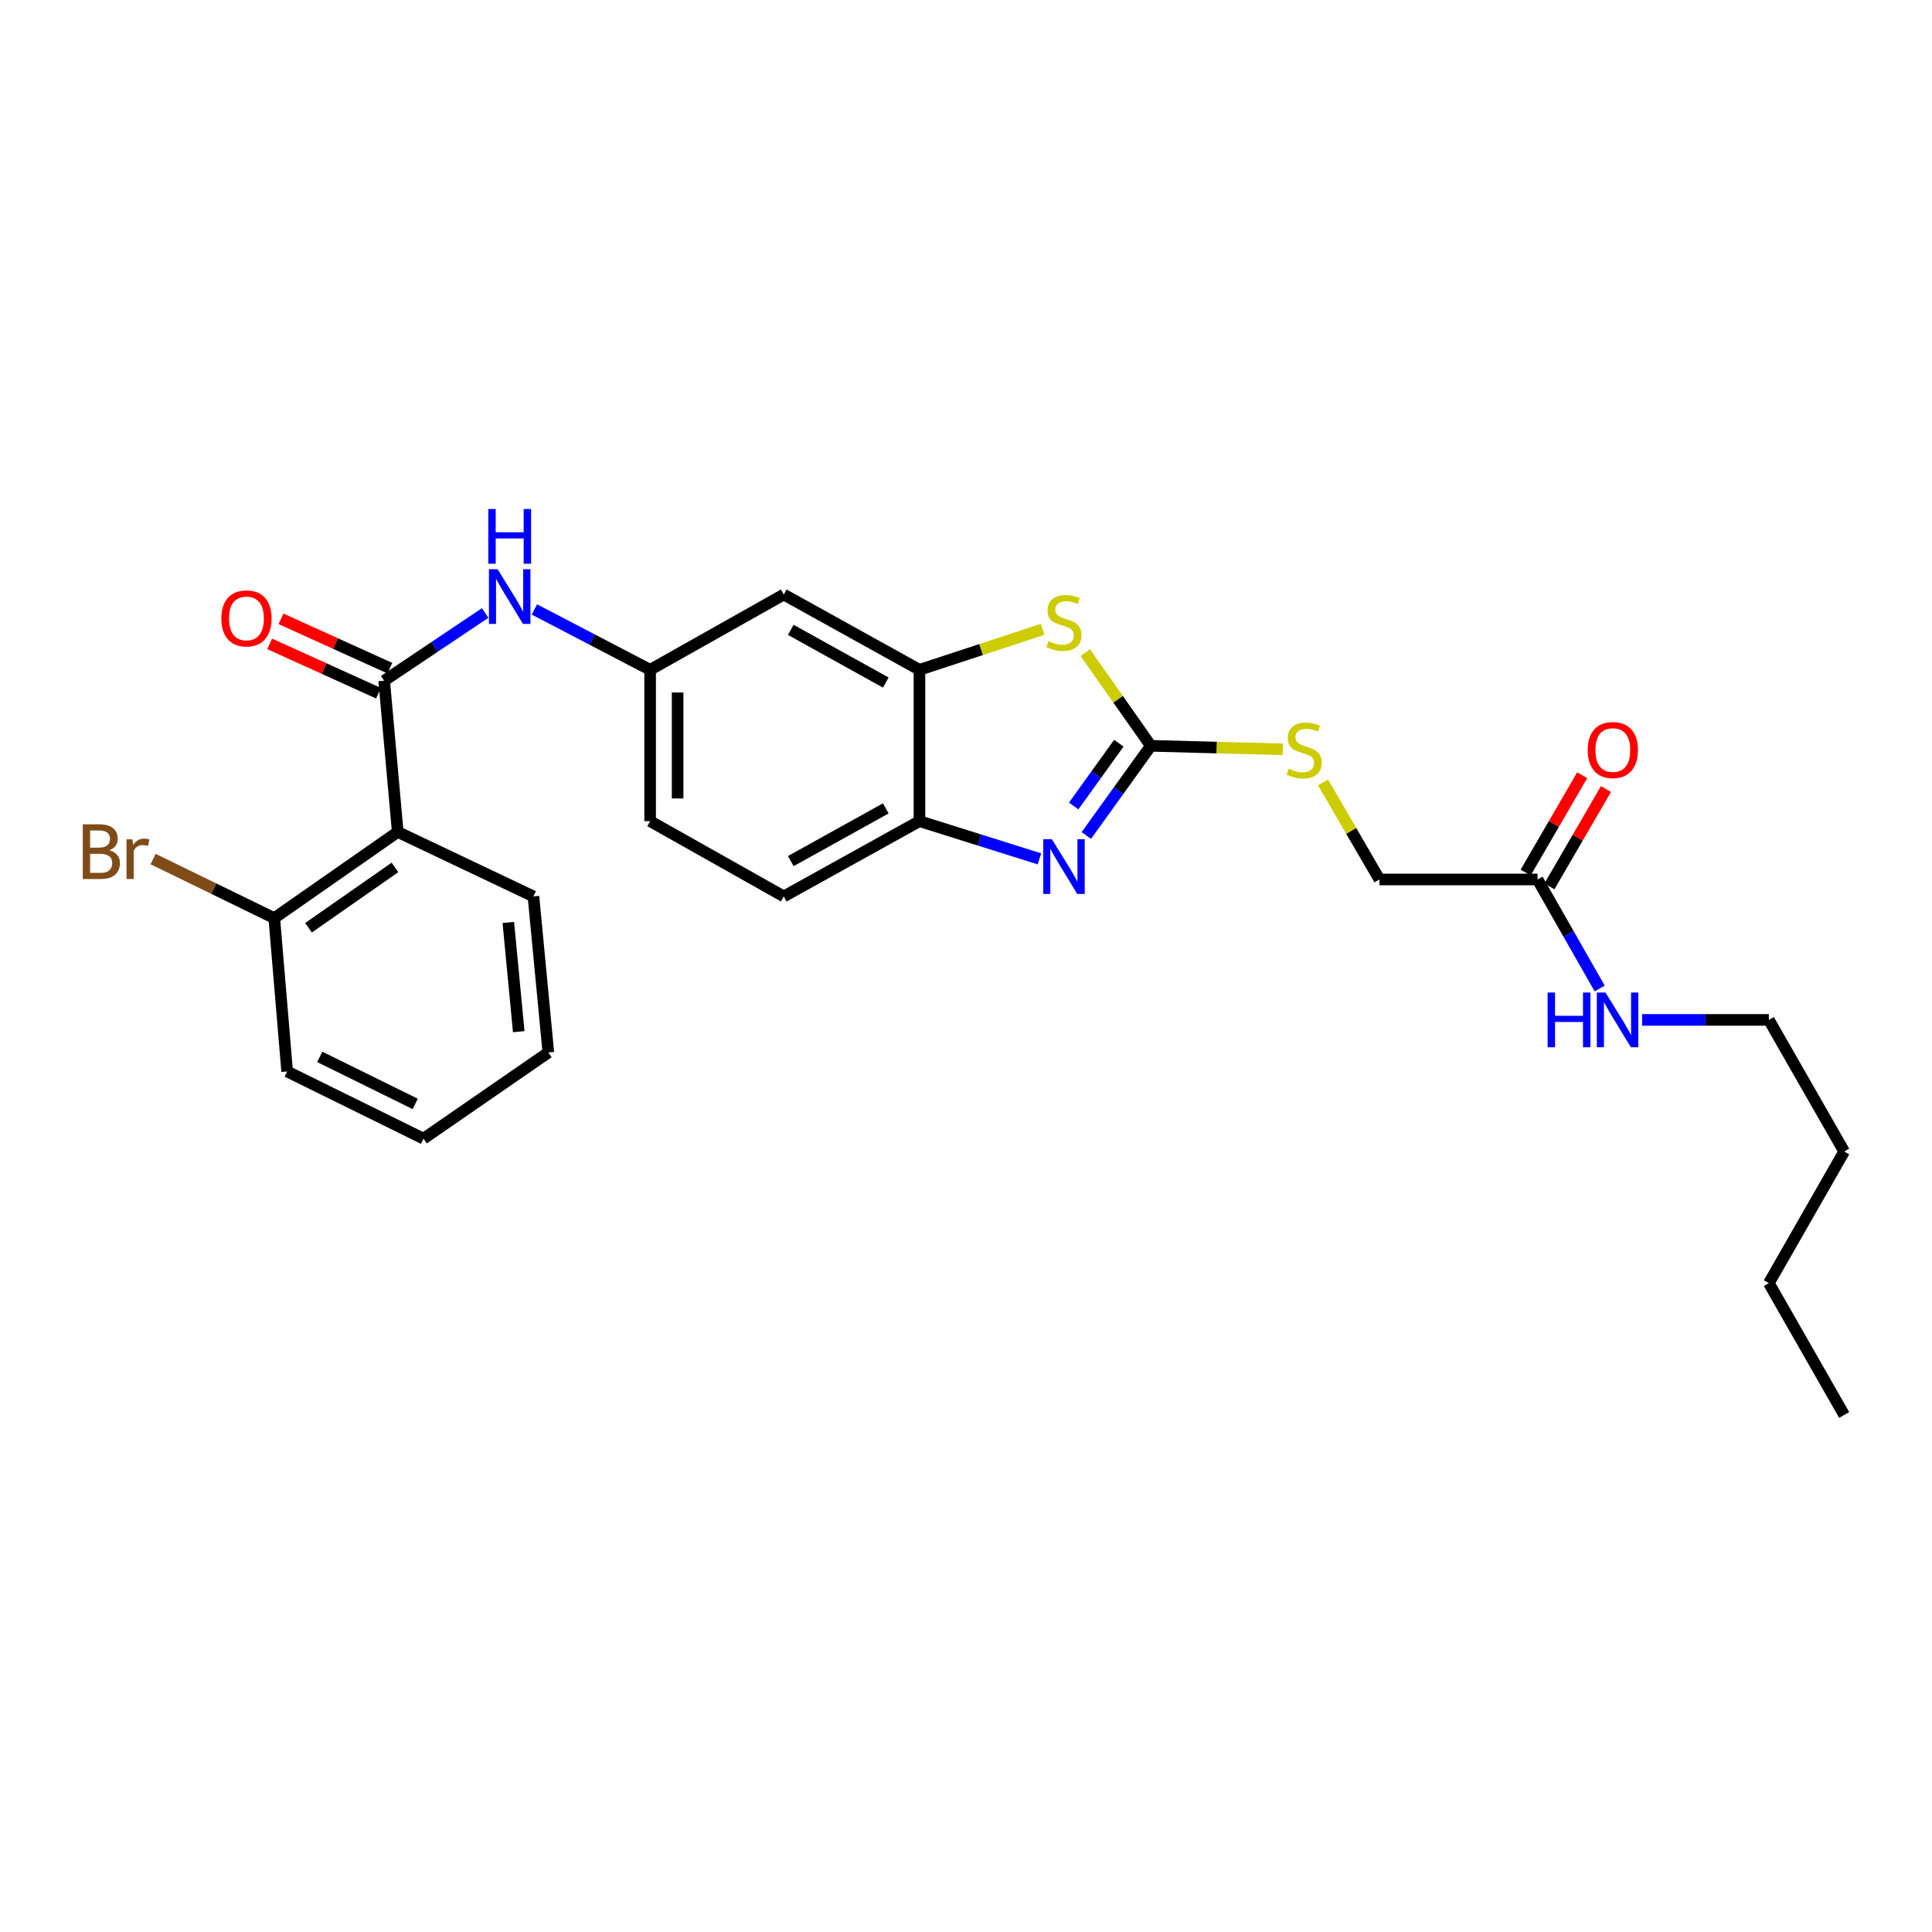<?xml version='1.0' encoding='iso-8859-1'?>
<svg version='1.1' baseProfile='full'
              xmlns='http://www.w3.org/2000/svg'
                      xmlns:rdkit='http://www.rdkit.org/xml'
                      xmlns:xlink='http://www.w3.org/1999/xlink'
                  xml:space='preserve'
width='1000px' height='1000px' viewBox='0 0 1000 1000'>
<!-- END OF HEADER -->
<rect style='opacity:1.0;fill:#FFFFFF;stroke:none' width='1000' height='1000' x='0' y='0'> </rect>
<path class='bond-0' d='M 595.665,386.036 L 578.969,409.243' style='fill:none;fill-rule:evenodd;stroke:#000000;stroke-width:6px;stroke-linecap:butt;stroke-linejoin:miter;stroke-opacity:1' />
<path class='bond-0' d='M 578.969,409.243 L 562.273,432.449' style='fill:none;fill-rule:evenodd;stroke:#0000FF;stroke-width:6px;stroke-linecap:butt;stroke-linejoin:miter;stroke-opacity:1' />
<path class='bond-0' d='M 579.106,384.688 L 567.419,400.933' style='fill:none;fill-rule:evenodd;stroke:#000000;stroke-width:6px;stroke-linecap:butt;stroke-linejoin:miter;stroke-opacity:1' />
<path class='bond-0' d='M 567.419,400.933 L 555.732,417.177' style='fill:none;fill-rule:evenodd;stroke:#0000FF;stroke-width:6px;stroke-linecap:butt;stroke-linejoin:miter;stroke-opacity:1' />
<path class='bond-2' d='M 595.665,386.036 L 578.7,361.919' style='fill:none;fill-rule:evenodd;stroke:#000000;stroke-width:6px;stroke-linecap:butt;stroke-linejoin:miter;stroke-opacity:1' />
<path class='bond-2' d='M 578.7,361.919 L 561.735,337.802' style='fill:none;fill-rule:evenodd;stroke:#CCCC00;stroke-width:6px;stroke-linecap:butt;stroke-linejoin:miter;stroke-opacity:1' />
<path class='bond-8' d='M 595.665,386.036 L 629.812,386.941' style='fill:none;fill-rule:evenodd;stroke:#000000;stroke-width:6px;stroke-linecap:butt;stroke-linejoin:miter;stroke-opacity:1' />
<path class='bond-8' d='M 629.812,386.941 L 663.959,387.846' style='fill:none;fill-rule:evenodd;stroke:#CCCC00;stroke-width:6px;stroke-linecap:butt;stroke-linejoin:miter;stroke-opacity:1' />
<path class='bond-5' d='M 538.001,444.541 L 506.956,434.783' style='fill:none;fill-rule:evenodd;stroke:#0000FF;stroke-width:6px;stroke-linecap:butt;stroke-linejoin:miter;stroke-opacity:1' />
<path class='bond-5' d='M 506.956,434.783 L 475.912,425.024' style='fill:none;fill-rule:evenodd;stroke:#000000;stroke-width:6px;stroke-linecap:butt;stroke-linejoin:miter;stroke-opacity:1' />
<path class='bond-1' d='M 198.848,352.329 L 224.982,334.807' style='fill:none;fill-rule:evenodd;stroke:#000000;stroke-width:6px;stroke-linecap:butt;stroke-linejoin:miter;stroke-opacity:1' />
<path class='bond-1' d='M 224.982,334.807 L 251.116,317.285' style='fill:none;fill-rule:evenodd;stroke:#0000FF;stroke-width:6px;stroke-linecap:butt;stroke-linejoin:miter;stroke-opacity:1' />
<path class='bond-3' d='M 198.848,352.329 L 205.868,430.621' style='fill:none;fill-rule:evenodd;stroke:#000000;stroke-width:6px;stroke-linecap:butt;stroke-linejoin:miter;stroke-opacity:1' />
<path class='bond-12' d='M 201.786,345.85 L 173.621,333.079' style='fill:none;fill-rule:evenodd;stroke:#000000;stroke-width:6px;stroke-linecap:butt;stroke-linejoin:miter;stroke-opacity:1' />
<path class='bond-12' d='M 173.621,333.079 L 145.455,320.308' style='fill:none;fill-rule:evenodd;stroke:#FF0000;stroke-width:6px;stroke-linecap:butt;stroke-linejoin:miter;stroke-opacity:1' />
<path class='bond-12' d='M 195.91,358.809 L 167.745,346.038' style='fill:none;fill-rule:evenodd;stroke:#000000;stroke-width:6px;stroke-linecap:butt;stroke-linejoin:miter;stroke-opacity:1' />
<path class='bond-12' d='M 167.745,346.038 L 139.579,333.267' style='fill:none;fill-rule:evenodd;stroke:#FF0000;stroke-width:6px;stroke-linecap:butt;stroke-linejoin:miter;stroke-opacity:1' />
<path class='bond-4' d='M 539.653,325.747 L 507.782,336.22' style='fill:none;fill-rule:evenodd;stroke:#CCCC00;stroke-width:6px;stroke-linecap:butt;stroke-linejoin:miter;stroke-opacity:1' />
<path class='bond-4' d='M 507.782,336.22 L 475.912,346.693' style='fill:none;fill-rule:evenodd;stroke:#000000;stroke-width:6px;stroke-linecap:butt;stroke-linejoin:miter;stroke-opacity:1' />
<path class='bond-11' d='M 205.868,430.621 L 141.964,475.221' style='fill:none;fill-rule:evenodd;stroke:#000000;stroke-width:6px;stroke-linecap:butt;stroke-linejoin:miter;stroke-opacity:1' />
<path class='bond-11' d='M 204.426,448.979 L 159.693,480.199' style='fill:none;fill-rule:evenodd;stroke:#000000;stroke-width:6px;stroke-linecap:butt;stroke-linejoin:miter;stroke-opacity:1' />
<path class='bond-19' d='M 205.868,430.621 L 276.112,463.988' style='fill:none;fill-rule:evenodd;stroke:#000000;stroke-width:6px;stroke-linecap:butt;stroke-linejoin:miter;stroke-opacity:1' />
<path class='bond-7' d='M 475.912,346.693 L 405.683,307.729' style='fill:none;fill-rule:evenodd;stroke:#000000;stroke-width:6px;stroke-linecap:butt;stroke-linejoin:miter;stroke-opacity:1' />
<path class='bond-7' d='M 458.474,353.291 L 409.314,326.016' style='fill:none;fill-rule:evenodd;stroke:#000000;stroke-width:6px;stroke-linecap:butt;stroke-linejoin:miter;stroke-opacity:1' />
<path class='bond-27' d='M 475.912,346.693 L 475.912,425.024' style='fill:none;fill-rule:evenodd;stroke:#000000;stroke-width:6px;stroke-linecap:butt;stroke-linejoin:miter;stroke-opacity:1' />
<path class='bond-14' d='M 475.912,425.024 L 405.683,463.988' style='fill:none;fill-rule:evenodd;stroke:#000000;stroke-width:6px;stroke-linecap:butt;stroke-linejoin:miter;stroke-opacity:1' />
<path class='bond-14' d='M 458.474,418.426 L 409.314,445.701' style='fill:none;fill-rule:evenodd;stroke:#000000;stroke-width:6px;stroke-linecap:butt;stroke-linejoin:miter;stroke-opacity:1' />
<path class='bond-6' d='M 276.601,315.444 L 306.554,331.069' style='fill:none;fill-rule:evenodd;stroke:#0000FF;stroke-width:6px;stroke-linecap:butt;stroke-linejoin:miter;stroke-opacity:1' />
<path class='bond-6' d='M 306.554,331.069 L 336.506,346.693' style='fill:none;fill-rule:evenodd;stroke:#000000;stroke-width:6px;stroke-linecap:butt;stroke-linejoin:miter;stroke-opacity:1' />
<path class='bond-9' d='M 405.683,307.729 L 336.506,346.693' style='fill:none;fill-rule:evenodd;stroke:#000000;stroke-width:6px;stroke-linecap:butt;stroke-linejoin:miter;stroke-opacity:1' />
<path class='bond-15' d='M 684.798,404.959 L 699.401,430.086' style='fill:none;fill-rule:evenodd;stroke:#CCCC00;stroke-width:6px;stroke-linecap:butt;stroke-linejoin:miter;stroke-opacity:1' />
<path class='bond-15' d='M 699.401,430.086 L 714.003,455.213' style='fill:none;fill-rule:evenodd;stroke:#000000;stroke-width:6px;stroke-linecap:butt;stroke-linejoin:miter;stroke-opacity:1' />
<path class='bond-28' d='M 336.506,346.693 L 336.506,425.024' style='fill:none;fill-rule:evenodd;stroke:#000000;stroke-width:6px;stroke-linecap:butt;stroke-linejoin:miter;stroke-opacity:1' />
<path class='bond-28' d='M 350.735,358.443 L 350.735,413.274' style='fill:none;fill-rule:evenodd;stroke:#000000;stroke-width:6px;stroke-linecap:butt;stroke-linejoin:miter;stroke-opacity:1' />
<path class='bond-10' d='M 795.82,455.213 L 714.003,455.213' style='fill:none;fill-rule:evenodd;stroke:#000000;stroke-width:6px;stroke-linecap:butt;stroke-linejoin:miter;stroke-opacity:1' />
<path class='bond-13' d='M 801.972,458.788 L 816.606,433.6' style='fill:none;fill-rule:evenodd;stroke:#000000;stroke-width:6px;stroke-linecap:butt;stroke-linejoin:miter;stroke-opacity:1' />
<path class='bond-13' d='M 816.606,433.6 L 831.241,408.413' style='fill:none;fill-rule:evenodd;stroke:#FF0000;stroke-width:6px;stroke-linecap:butt;stroke-linejoin:miter;stroke-opacity:1' />
<path class='bond-13' d='M 789.669,451.639 L 804.303,426.452' style='fill:none;fill-rule:evenodd;stroke:#000000;stroke-width:6px;stroke-linecap:butt;stroke-linejoin:miter;stroke-opacity:1' />
<path class='bond-13' d='M 804.303,426.452 L 818.938,401.264' style='fill:none;fill-rule:evenodd;stroke:#FF0000;stroke-width:6px;stroke-linecap:butt;stroke-linejoin:miter;stroke-opacity:1' />
<path class='bond-16' d='M 795.82,455.213 L 811.907,483.431' style='fill:none;fill-rule:evenodd;stroke:#000000;stroke-width:6px;stroke-linecap:butt;stroke-linejoin:miter;stroke-opacity:1' />
<path class='bond-16' d='M 811.907,483.431 L 827.994,511.648' style='fill:none;fill-rule:evenodd;stroke:#0000FF;stroke-width:6px;stroke-linecap:butt;stroke-linejoin:miter;stroke-opacity:1' />
<path class='bond-18' d='M 141.964,475.221 L 110.603,459.936' style='fill:none;fill-rule:evenodd;stroke:#000000;stroke-width:6px;stroke-linecap:butt;stroke-linejoin:miter;stroke-opacity:1' />
<path class='bond-18' d='M 110.603,459.936 L 79.243,444.651' style='fill:none;fill-rule:evenodd;stroke:#7F4C19;stroke-width:6px;stroke-linecap:butt;stroke-linejoin:miter;stroke-opacity:1' />
<path class='bond-20' d='M 141.964,475.221 L 148.627,554.588' style='fill:none;fill-rule:evenodd;stroke:#000000;stroke-width:6px;stroke-linecap:butt;stroke-linejoin:miter;stroke-opacity:1' />
<path class='bond-17' d='M 405.683,463.988 L 336.506,425.024' style='fill:none;fill-rule:evenodd;stroke:#000000;stroke-width:6px;stroke-linecap:butt;stroke-linejoin:miter;stroke-opacity:1' />
<path class='bond-21' d='M 849.956,527.9 L 882.757,527.9' style='fill:none;fill-rule:evenodd;stroke:#0000FF;stroke-width:6px;stroke-linecap:butt;stroke-linejoin:miter;stroke-opacity:1' />
<path class='bond-21' d='M 882.757,527.9 L 915.558,527.9' style='fill:none;fill-rule:evenodd;stroke:#000000;stroke-width:6px;stroke-linecap:butt;stroke-linejoin:miter;stroke-opacity:1' />
<path class='bond-24' d='M 276.112,463.988 L 283.819,544.762' style='fill:none;fill-rule:evenodd;stroke:#000000;stroke-width:6px;stroke-linecap:butt;stroke-linejoin:miter;stroke-opacity:1' />
<path class='bond-24' d='M 263.103,477.456 L 268.498,533.997' style='fill:none;fill-rule:evenodd;stroke:#000000;stroke-width:6px;stroke-linecap:butt;stroke-linejoin:miter;stroke-opacity:1' />
<path class='bond-29' d='M 148.627,554.588 L 219.211,589.362' style='fill:none;fill-rule:evenodd;stroke:#000000;stroke-width:6px;stroke-linecap:butt;stroke-linejoin:miter;stroke-opacity:1' />
<path class='bond-29' d='M 165.503,547.04 L 214.912,571.382' style='fill:none;fill-rule:evenodd;stroke:#000000;stroke-width:6px;stroke-linecap:butt;stroke-linejoin:miter;stroke-opacity:1' />
<path class='bond-22' d='M 915.558,527.9 L 954.545,596.026' style='fill:none;fill-rule:evenodd;stroke:#000000;stroke-width:6px;stroke-linecap:butt;stroke-linejoin:miter;stroke-opacity:1' />
<path class='bond-23' d='M 954.545,596.026 L 915.558,664.151' style='fill:none;fill-rule:evenodd;stroke:#000000;stroke-width:6px;stroke-linecap:butt;stroke-linejoin:miter;stroke-opacity:1' />
<path class='bond-25' d='M 915.558,664.151 L 954.545,732.387' style='fill:none;fill-rule:evenodd;stroke:#000000;stroke-width:6px;stroke-linecap:butt;stroke-linejoin:miter;stroke-opacity:1' />
<path class='bond-26' d='M 283.819,544.762 L 219.211,589.362' style='fill:none;fill-rule:evenodd;stroke:#000000;stroke-width:6px;stroke-linecap:butt;stroke-linejoin:miter;stroke-opacity:1' />
<path  class='atom-1' d='M 544.441 434.374
L 553.721 449.374
Q 554.641 450.854, 556.121 453.534
Q 557.601 456.214, 557.681 456.374
L 557.681 434.374
L 561.441 434.374
L 561.441 462.694
L 557.561 462.694
L 547.601 446.294
Q 546.441 444.374, 545.201 442.174
Q 544.001 439.974, 543.641 439.294
L 543.641 462.694
L 539.961 462.694
L 539.961 434.374
L 544.441 434.374
' fill='#0000FF'/>
<path  class='atom-3' d='M 542.701 331.836
Q 543.021 331.956, 544.341 332.516
Q 545.661 333.076, 547.101 333.436
Q 548.581 333.756, 550.021 333.756
Q 552.701 333.756, 554.261 332.476
Q 555.821 331.156, 555.821 328.876
Q 555.821 327.316, 555.021 326.356
Q 554.261 325.396, 553.061 324.876
Q 551.861 324.356, 549.861 323.756
Q 547.341 322.996, 545.821 322.276
Q 544.341 321.556, 543.261 320.036
Q 542.221 318.516, 542.221 315.956
Q 542.221 312.396, 544.621 310.196
Q 547.061 307.996, 551.861 307.996
Q 555.141 307.996, 558.861 309.556
L 557.941 312.636
Q 554.541 311.236, 551.981 311.236
Q 549.221 311.236, 547.701 312.396
Q 546.181 313.516, 546.221 315.476
Q 546.221 316.996, 546.981 317.916
Q 547.781 318.836, 548.901 319.356
Q 550.061 319.876, 551.981 320.476
Q 554.541 321.276, 556.061 322.076
Q 557.581 322.876, 558.661 324.516
Q 559.781 326.116, 559.781 328.876
Q 559.781 332.796, 557.141 334.916
Q 554.541 336.996, 550.181 336.996
Q 547.661 336.996, 545.741 336.436
Q 543.861 335.916, 541.621 334.996
L 542.701 331.836
' fill='#CCCC00'/>
<path  class='atom-7' d='M 257.552 294.613
L 266.832 309.613
Q 267.752 311.093, 269.232 313.773
Q 270.712 316.453, 270.792 316.613
L 270.792 294.613
L 274.552 294.613
L 274.552 322.933
L 270.672 322.933
L 260.712 306.533
Q 259.552 304.613, 258.312 302.413
Q 257.112 300.213, 256.752 299.533
L 256.752 322.933
L 253.072 322.933
L 253.072 294.613
L 257.552 294.613
' fill='#0000FF'/>
<path  class='atom-7' d='M 252.732 263.461
L 256.572 263.461
L 256.572 275.501
L 271.052 275.501
L 271.052 263.461
L 274.892 263.461
L 274.892 291.781
L 271.052 291.781
L 271.052 278.701
L 256.572 278.701
L 256.572 291.781
L 252.732 291.781
L 252.732 263.461
' fill='#0000FF'/>
<path  class='atom-9' d='M 667.024 397.859
Q 667.344 397.979, 668.664 398.539
Q 669.984 399.099, 671.424 399.459
Q 672.904 399.779, 674.344 399.779
Q 677.024 399.779, 678.584 398.499
Q 680.144 397.179, 680.144 394.899
Q 680.144 393.339, 679.344 392.379
Q 678.584 391.419, 677.384 390.899
Q 676.184 390.379, 674.184 389.779
Q 671.664 389.019, 670.144 388.299
Q 668.664 387.579, 667.584 386.059
Q 666.544 384.539, 666.544 381.979
Q 666.544 378.419, 668.944 376.219
Q 671.384 374.019, 676.184 374.019
Q 679.464 374.019, 683.184 375.579
L 682.264 378.659
Q 678.864 377.259, 676.304 377.259
Q 673.544 377.259, 672.024 378.419
Q 670.504 379.539, 670.544 381.499
Q 670.544 383.019, 671.304 383.939
Q 672.104 384.859, 673.224 385.379
Q 674.384 385.899, 676.304 386.499
Q 678.864 387.299, 680.384 388.099
Q 681.904 388.899, 682.984 390.539
Q 684.104 392.139, 684.104 394.899
Q 684.104 398.819, 681.464 400.939
Q 678.864 403.019, 674.504 403.019
Q 671.984 403.019, 670.064 402.459
Q 668.184 401.939, 665.944 401.019
L 667.024 397.859
' fill='#CCCC00'/>
<path  class='atom-13' d='M 114.561 320.086
Q 114.561 313.286, 117.921 309.486
Q 121.281 305.686, 127.561 305.686
Q 133.841 305.686, 137.201 309.486
Q 140.561 313.286, 140.561 320.086
Q 140.561 326.966, 137.161 330.886
Q 133.761 334.766, 127.561 334.766
Q 121.321 334.766, 117.921 330.886
Q 114.561 327.006, 114.561 320.086
M 127.561 331.566
Q 131.881 331.566, 134.201 328.686
Q 136.561 325.766, 136.561 320.086
Q 136.561 314.526, 134.201 311.726
Q 131.881 308.886, 127.561 308.886
Q 123.241 308.886, 120.881 311.686
Q 118.561 314.486, 118.561 320.086
Q 118.561 325.806, 120.881 328.686
Q 123.241 331.566, 127.561 331.566
' fill='#FF0000'/>
<path  class='atom-14' d='M 821.792 388.219
Q 821.792 381.419, 825.152 377.619
Q 828.512 373.819, 834.792 373.819
Q 841.072 373.819, 844.432 377.619
Q 847.792 381.419, 847.792 388.219
Q 847.792 395.099, 844.392 399.019
Q 840.992 402.899, 834.792 402.899
Q 828.552 402.899, 825.152 399.019
Q 821.792 395.139, 821.792 388.219
M 834.792 399.699
Q 839.112 399.699, 841.432 396.819
Q 843.792 393.899, 843.792 388.219
Q 843.792 382.659, 841.432 379.859
Q 839.112 377.019, 834.792 377.019
Q 830.472 377.019, 828.112 379.819
Q 825.792 382.619, 825.792 388.219
Q 825.792 393.939, 828.112 396.819
Q 830.472 399.699, 834.792 399.699
' fill='#FF0000'/>
<path  class='atom-17' d='M 801.038 513.74
L 804.878 513.74
L 804.878 525.78
L 819.358 525.78
L 819.358 513.74
L 823.198 513.74
L 823.198 542.06
L 819.358 542.06
L 819.358 528.98
L 804.878 528.98
L 804.878 542.06
L 801.038 542.06
L 801.038 513.74
' fill='#0000FF'/>
<path  class='atom-17' d='M 830.998 513.74
L 840.278 528.74
Q 841.198 530.22, 842.678 532.9
Q 844.158 535.58, 844.238 535.74
L 844.238 513.74
L 847.998 513.74
L 847.998 542.06
L 844.118 542.06
L 834.158 525.66
Q 832.998 523.74, 831.758 521.54
Q 830.558 519.34, 830.198 518.66
L 830.198 542.06
L 826.518 542.06
L 826.518 513.74
L 830.998 513.74
' fill='#0000FF'/>
<path  class='atom-19' d='M 56.599 440.098
Q 59.319 440.858, 60.679 442.538
Q 62.08 444.178, 62.08 446.618
Q 62.08 450.538, 59.559 452.778
Q 57.08 454.978, 52.359 454.978
L 42.84 454.978
L 42.84 426.658
L 51.2 426.658
Q 56.039 426.658, 58.48 428.618
Q 60.919 430.578, 60.919 434.178
Q 60.919 438.458, 56.599 440.098
M 46.639 429.858
L 46.639 438.738
L 51.2 438.738
Q 53.999 438.738, 55.44 437.618
Q 56.919 436.458, 56.919 434.178
Q 56.919 429.858, 51.2 429.858
L 46.639 429.858
M 52.359 451.778
Q 55.12 451.778, 56.599 450.458
Q 58.08 449.138, 58.08 446.618
Q 58.08 444.298, 56.44 443.138
Q 54.84 441.938, 51.76 441.938
L 46.639 441.938
L 46.639 451.778
L 52.359 451.778
' fill='#7F4C19'/>
<path  class='atom-19' d='M 68.519 434.418
L 68.96 437.258
Q 71.12 434.058, 74.639 434.058
Q 75.76 434.058, 77.279 434.458
L 76.68 437.818
Q 74.96 437.418, 73.999 437.418
Q 72.32 437.418, 71.2 438.098
Q 70.12 438.738, 69.24 440.298
L 69.24 454.978
L 65.48 454.978
L 65.48 434.418
L 68.519 434.418
' fill='#7F4C19'/>
</svg>

